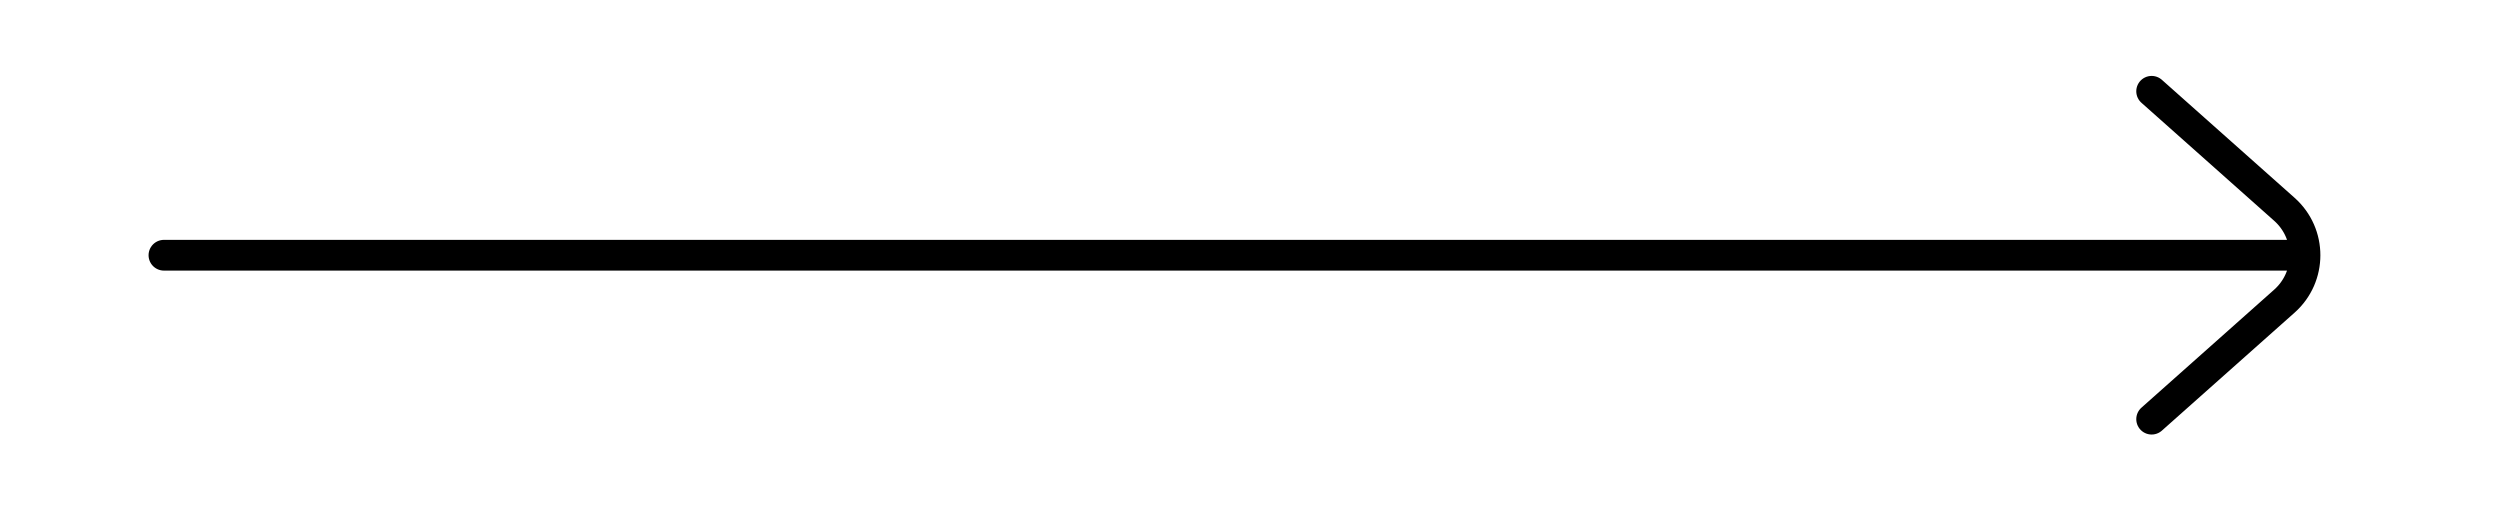 <svg width="122" height="25" viewBox="0 0 122 25" fill="none" xmlns="http://www.w3.org/2000/svg">
<path d="M105 4.455L111.477 10.213C112.82 11.406 112.82 13.504 111.477 14.697L105 20.455M8 12.455L112 12.455" stroke="black" stroke-width="1.5" stroke-miterlimit="10" stroke-linecap="round" stroke-linejoin="round"/>
</svg>
